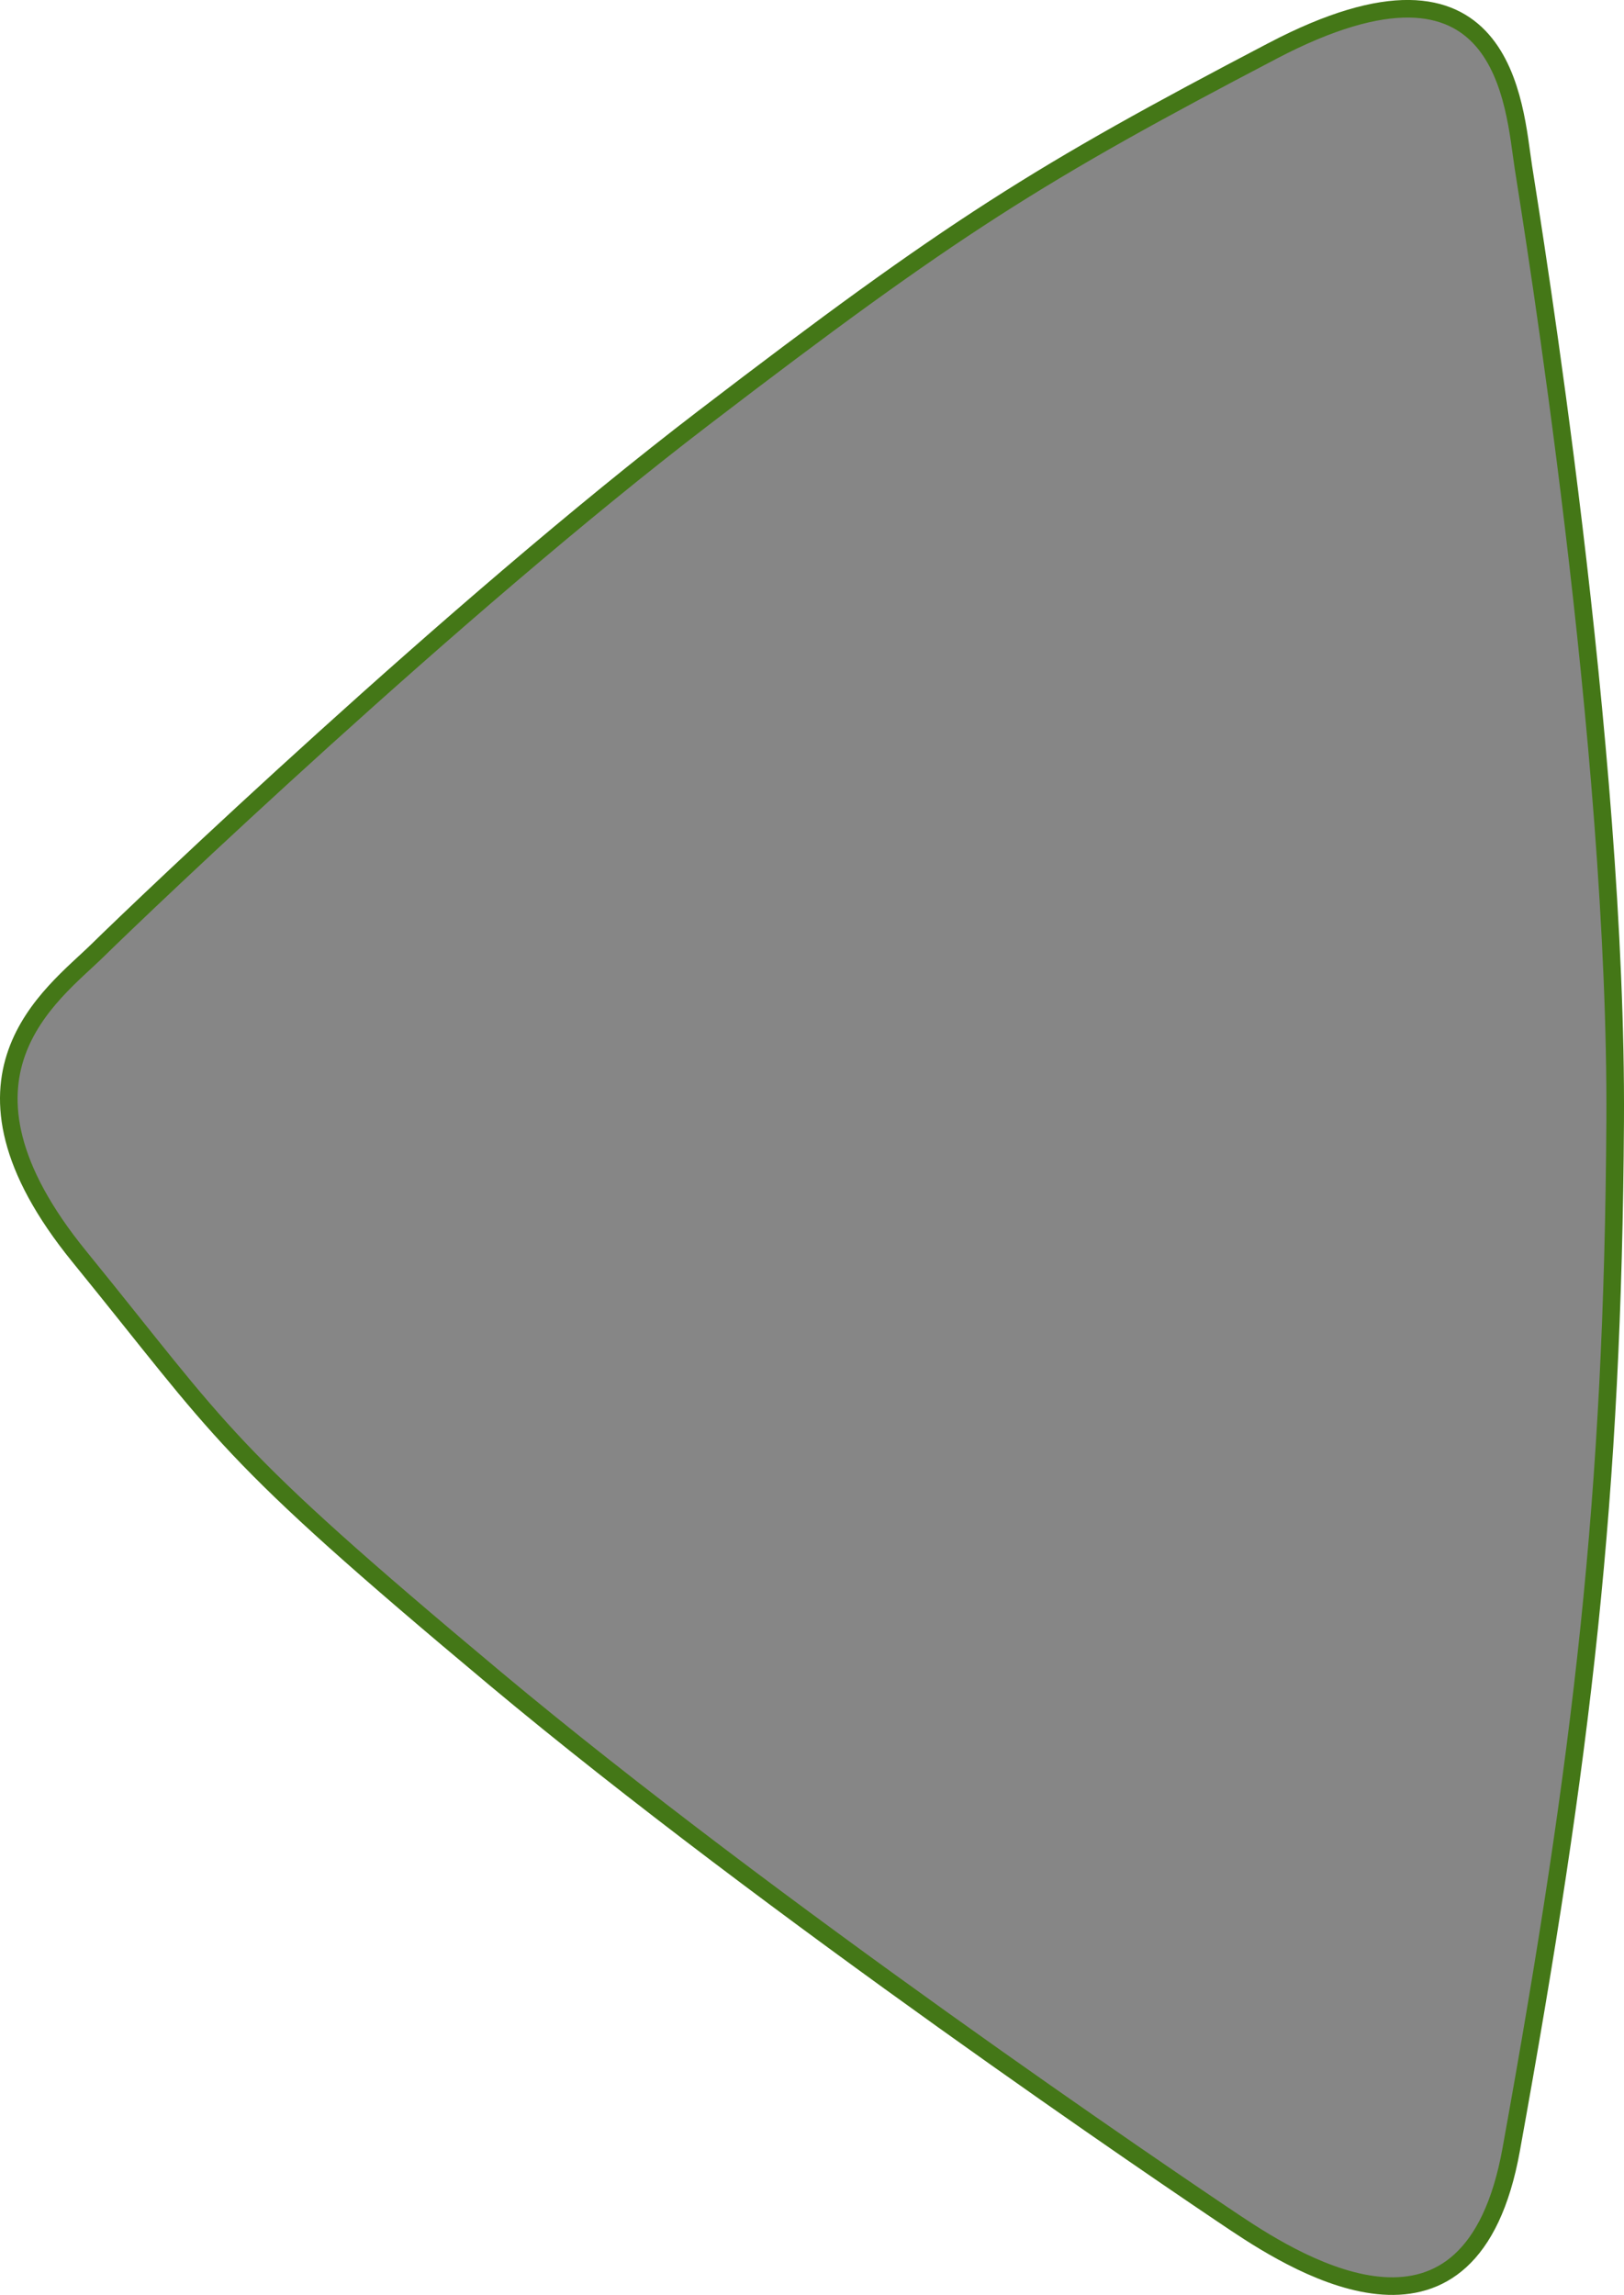 <svg version="1.1" xmlns="http://www.w3.org/2000/svg" xmlns:xlink="http://www.w3.org/1999/xlink" width="46.165" height="65.239" viewBox="0,0,46.165,65.239"><g transform="translate(-216.92,-147.381)"><g data-paper-data="{&quot;isPaintingLayer&quot;:true}" fill="#868686" fill-rule="nonzero" stroke="#447717" stroke-width="0.5" stroke-linecap="round" stroke-linejoin="miter" stroke-miterlimit="10" stroke-dasharray="" stroke-dashoffset="0" style="mix-blend-mode: normal"><path d="M253.093,148.828c6.656,-3.485 6.863,1.571 7.132,3.305c0.269,1.734 2.675,16.498 2.609,27.137c-0.066,10.639 -0.915,17.945 -2.957,29.225c-1.136,6.272 -5.951,3.34 -7.828,2.087c-1.877,-1.252 -13.225,-8.942 -21.049,-15.482c-7.824,-6.541 -7.679,-6.901 -11.829,-12.003c-4.15,-5.103 -0.761,-7.438 0.522,-8.698c1.282,-1.26 10.117,-9.695 17.222,-15.134c7.104,-5.439 9.522,-6.952 16.178,-10.437z" data-paper-data="{&quot;index&quot;:null}"/></g></g></svg>